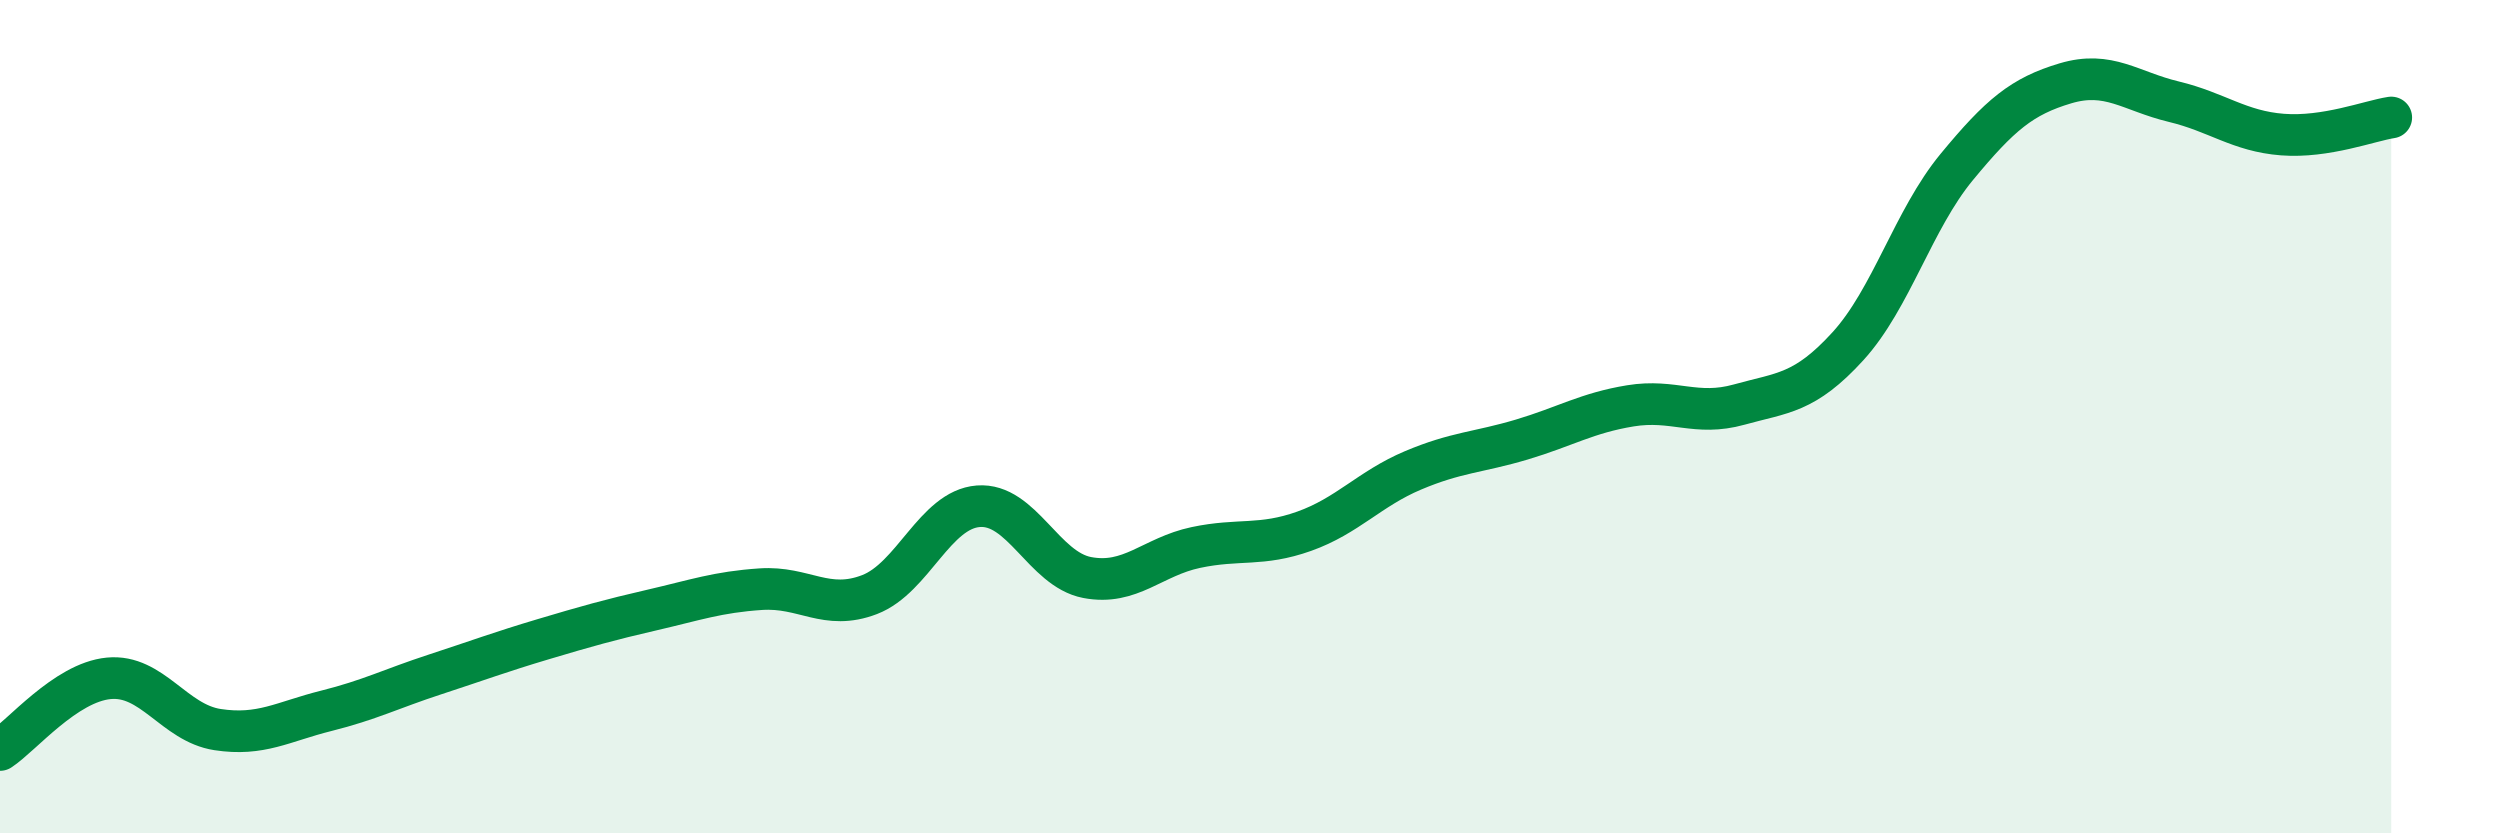 
    <svg width="60" height="20" viewBox="0 0 60 20" xmlns="http://www.w3.org/2000/svg">
      <path
        d="M 0,18 C 0.52,17.66 1.57,16.38 2.61,16.28 C 3.65,16.18 4.18,17.35 5.22,17.51 C 6.26,17.67 6.79,17.32 7.83,17.06 C 8.87,16.8 9.39,16.53 10.43,16.19 C 11.47,15.85 12,15.65 13.04,15.34 C 14.08,15.03 14.61,14.88 15.65,14.64 C 16.69,14.4 17.22,14.21 18.26,14.14 C 19.3,14.07 19.83,14.67 20.87,14.27 C 21.91,13.87 22.44,12.23 23.48,12.15 C 24.52,12.07 25.05,13.66 26.09,13.86 C 27.13,14.06 27.66,13.36 28.7,13.14 C 29.74,12.92 30.26,13.12 31.3,12.75 C 32.34,12.38 32.87,11.73 33.91,11.29 C 34.95,10.85 35.48,10.86 36.52,10.55 C 37.56,10.24 38.09,9.91 39.13,9.74 C 40.17,9.57 40.7,10 41.74,9.71 C 42.78,9.42 43.31,9.45 44.35,8.31 C 45.39,7.17 45.92,5.27 46.96,4.01 C 48,2.75 48.53,2.31 49.57,2 C 50.61,1.69 51.13,2.19 52.17,2.44 C 53.21,2.69 53.74,3.15 54.78,3.23 C 55.82,3.31 56.87,2.9 57.39,2.82L57.39 20L0 20Z"
        fill="#008740"
        opacity="0.1"
        stroke-linecap="round"
        stroke-linejoin="round"
      />
      <path
        d="M 0,18 C 0.52,17.66 1.57,16.38 2.61,16.28 C 3.65,16.18 4.18,17.35 5.22,17.51 C 6.26,17.67 6.79,17.32 7.83,17.06 C 8.87,16.8 9.39,16.53 10.43,16.19 C 11.47,15.85 12,15.65 13.04,15.34 C 14.08,15.03 14.61,14.88 15.65,14.64 C 16.69,14.4 17.22,14.21 18.26,14.14 C 19.3,14.07 19.83,14.67 20.87,14.27 C 21.91,13.87 22.44,12.23 23.48,12.15 C 24.52,12.07 25.05,13.66 26.09,13.86 C 27.13,14.06 27.66,13.36 28.7,13.14 C 29.74,12.92 30.26,13.12 31.3,12.75 C 32.34,12.38 32.87,11.73 33.91,11.29 C 34.95,10.85 35.48,10.86 36.52,10.55 C 37.56,10.24 38.09,9.91 39.13,9.74 C 40.17,9.57 40.7,10 41.74,9.71 C 42.78,9.42 43.31,9.45 44.35,8.31 C 45.39,7.17 45.92,5.27 46.96,4.01 C 48,2.75 48.53,2.31 49.57,2 C 50.61,1.69 51.13,2.19 52.17,2.44 C 53.21,2.69 53.74,3.15 54.78,3.23 C 55.82,3.31 56.87,2.9 57.39,2.82"
        stroke="#008740"
        stroke-width="1"
        fill="none"
        stroke-linecap="round"
        stroke-linejoin="round"
      />
    </svg>
  